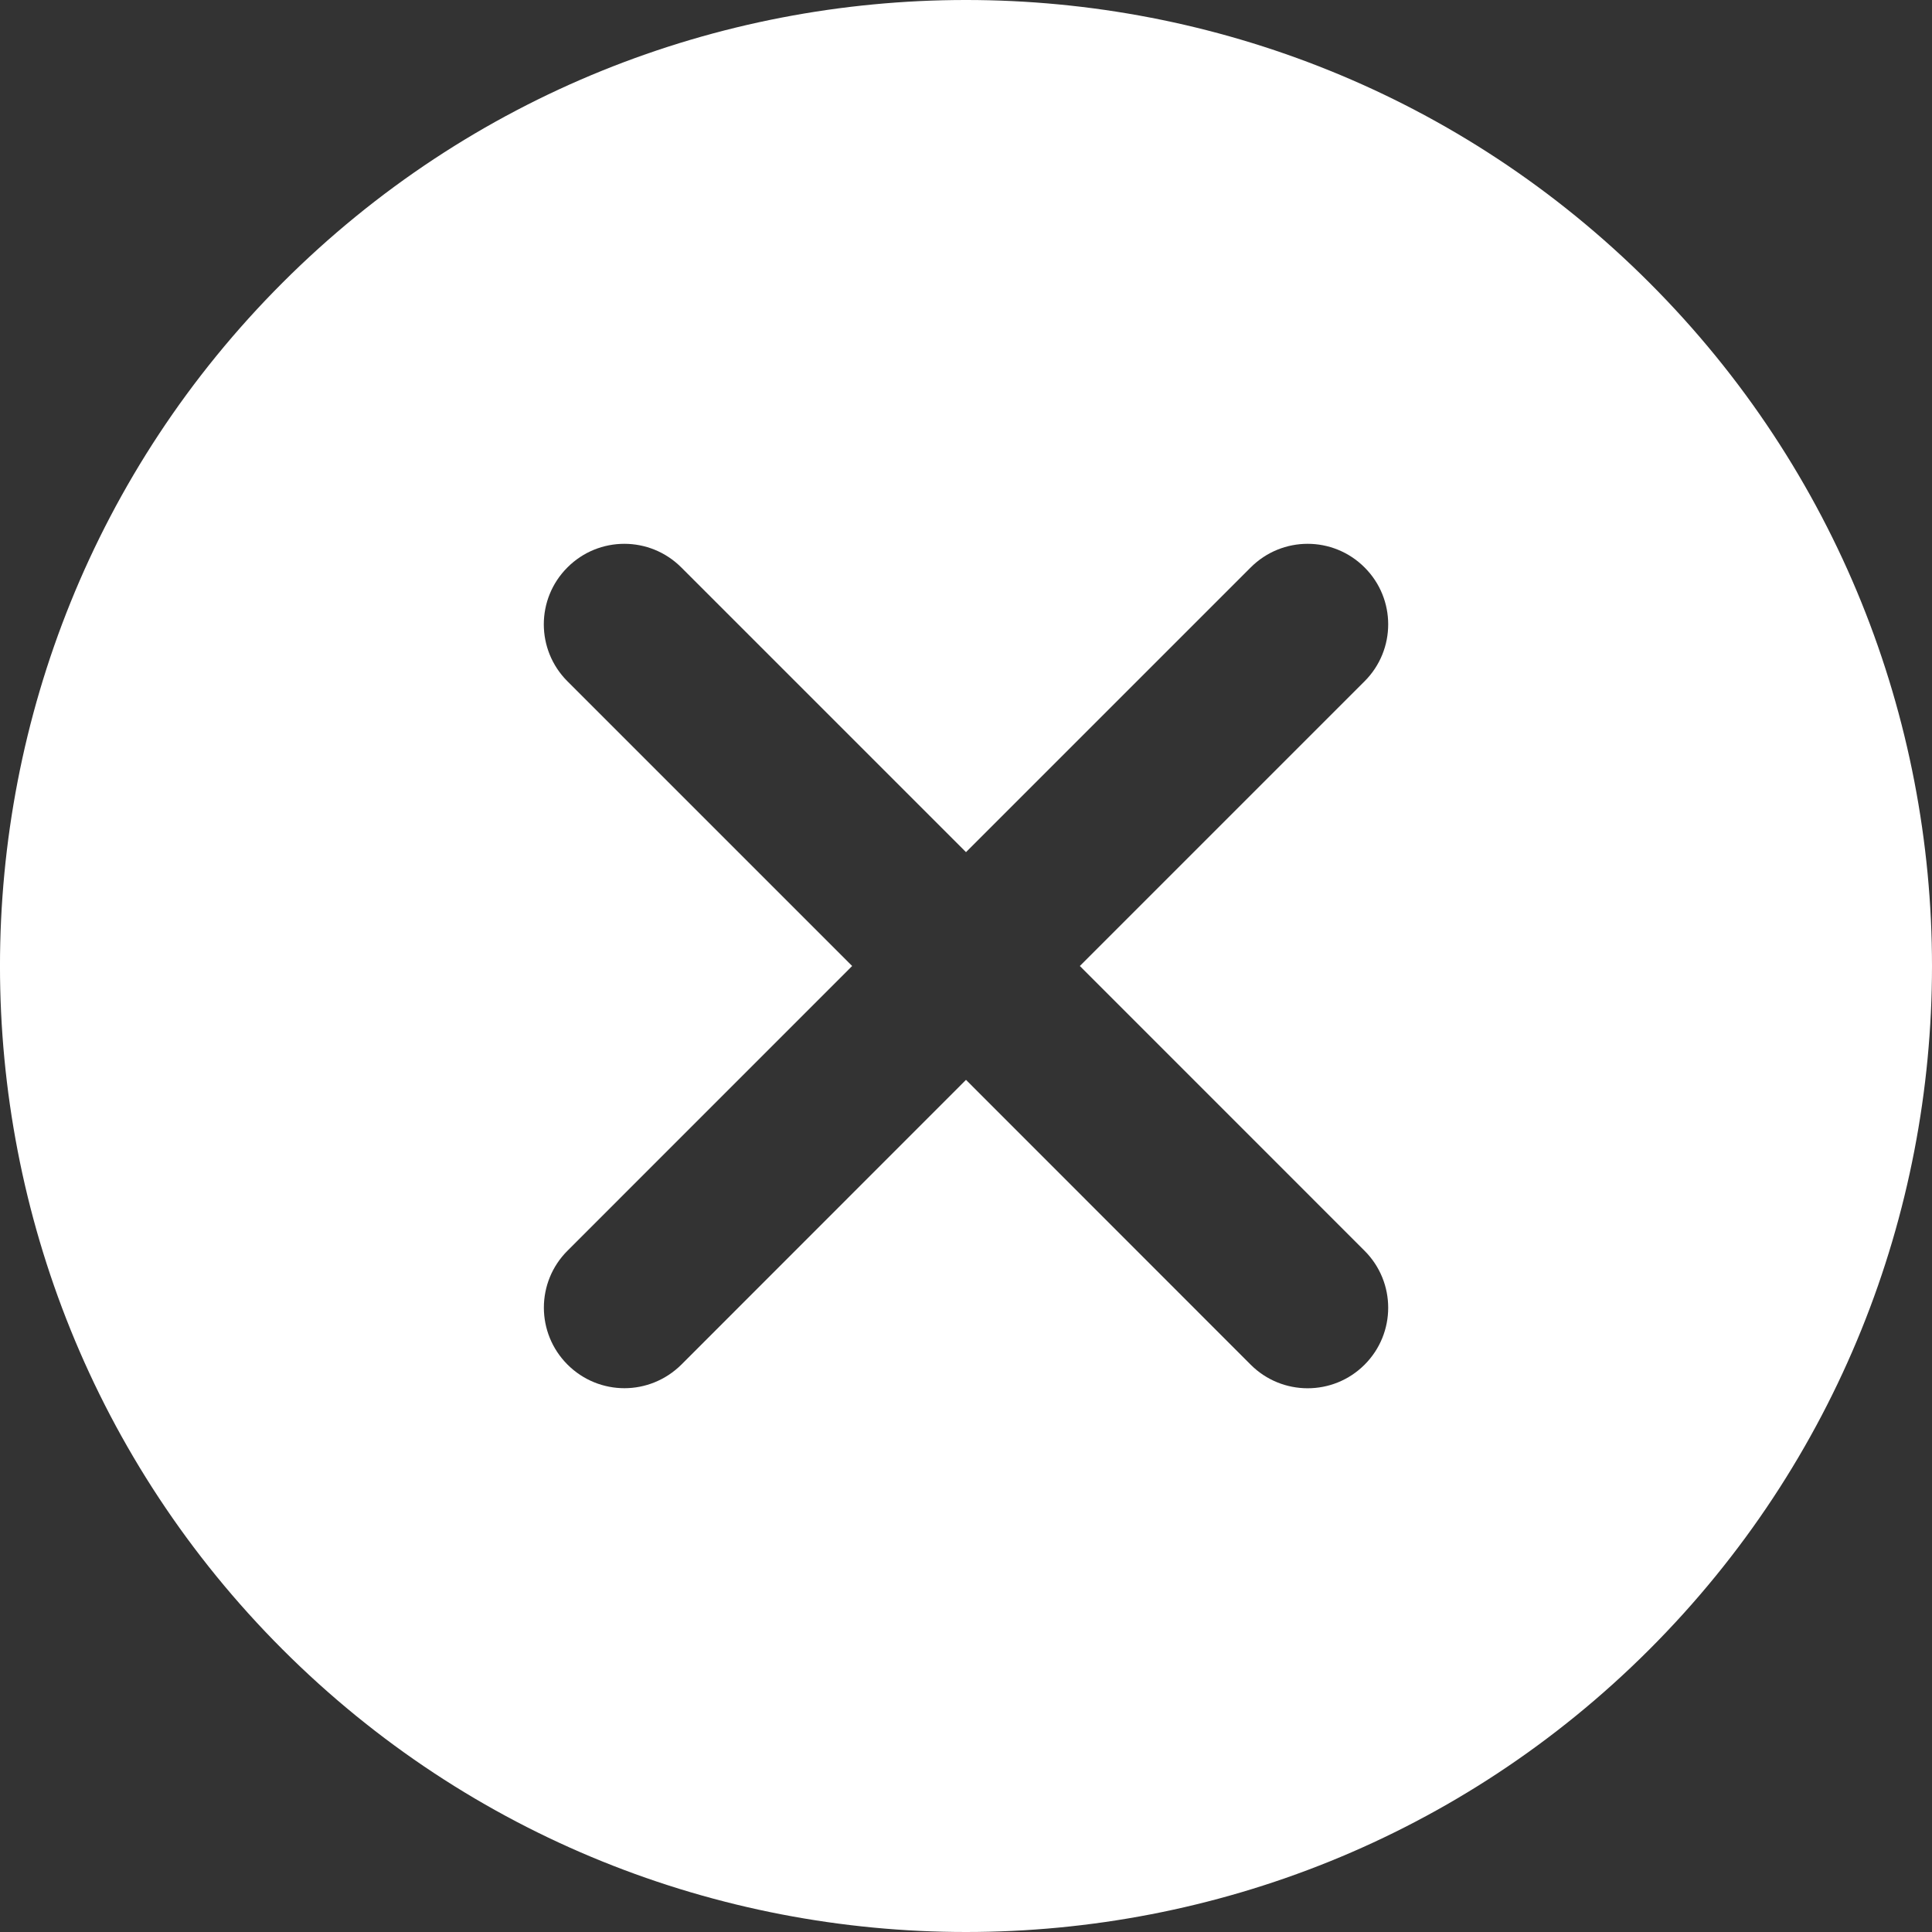 <svg width="30" height="30" viewBox="0 0 30 30" fill="none" xmlns="http://www.w3.org/2000/svg">
<rect x="0" y="0" width="30" height="30" fill="#333333" stroke="none"/>
<g id="close">
<path id="Shape" fill-rule="evenodd" clip-rule="evenodd" d="M4.388 4.389C10.24 -1.463 19.759 -1.463 25.611 4.389C31.463 10.24 31.463 19.761 25.611 25.613C22.685 28.538 18.843 30 15 30C11.157 30 7.314 28.538 4.388 25.613C-1.463 19.761 -1.463 10.24 4.388 4.389ZM21.189 21.191C21.678 20.702 21.678 19.911 21.189 19.422L16.768 15L21.189 10.579C21.678 10.09 21.678 9.299 21.189 8.811C20.7 8.322 19.91 8.322 19.421 8.811L15 13.232L10.579 8.811C10.09 8.322 9.299 8.322 8.811 8.811C8.322 9.299 8.322 10.09 8.811 10.579L13.232 15L8.812 19.421C8.323 19.909 8.323 20.7 8.812 21.189C9.056 21.433 9.376 21.556 9.696 21.556C10.015 21.556 10.335 21.433 10.581 21.189L15 16.768L19.421 21.191C19.665 21.435 19.985 21.557 20.305 21.557C20.625 21.557 20.945 21.435 21.189 21.191Z" fill="white"/>
</g>
</svg>
